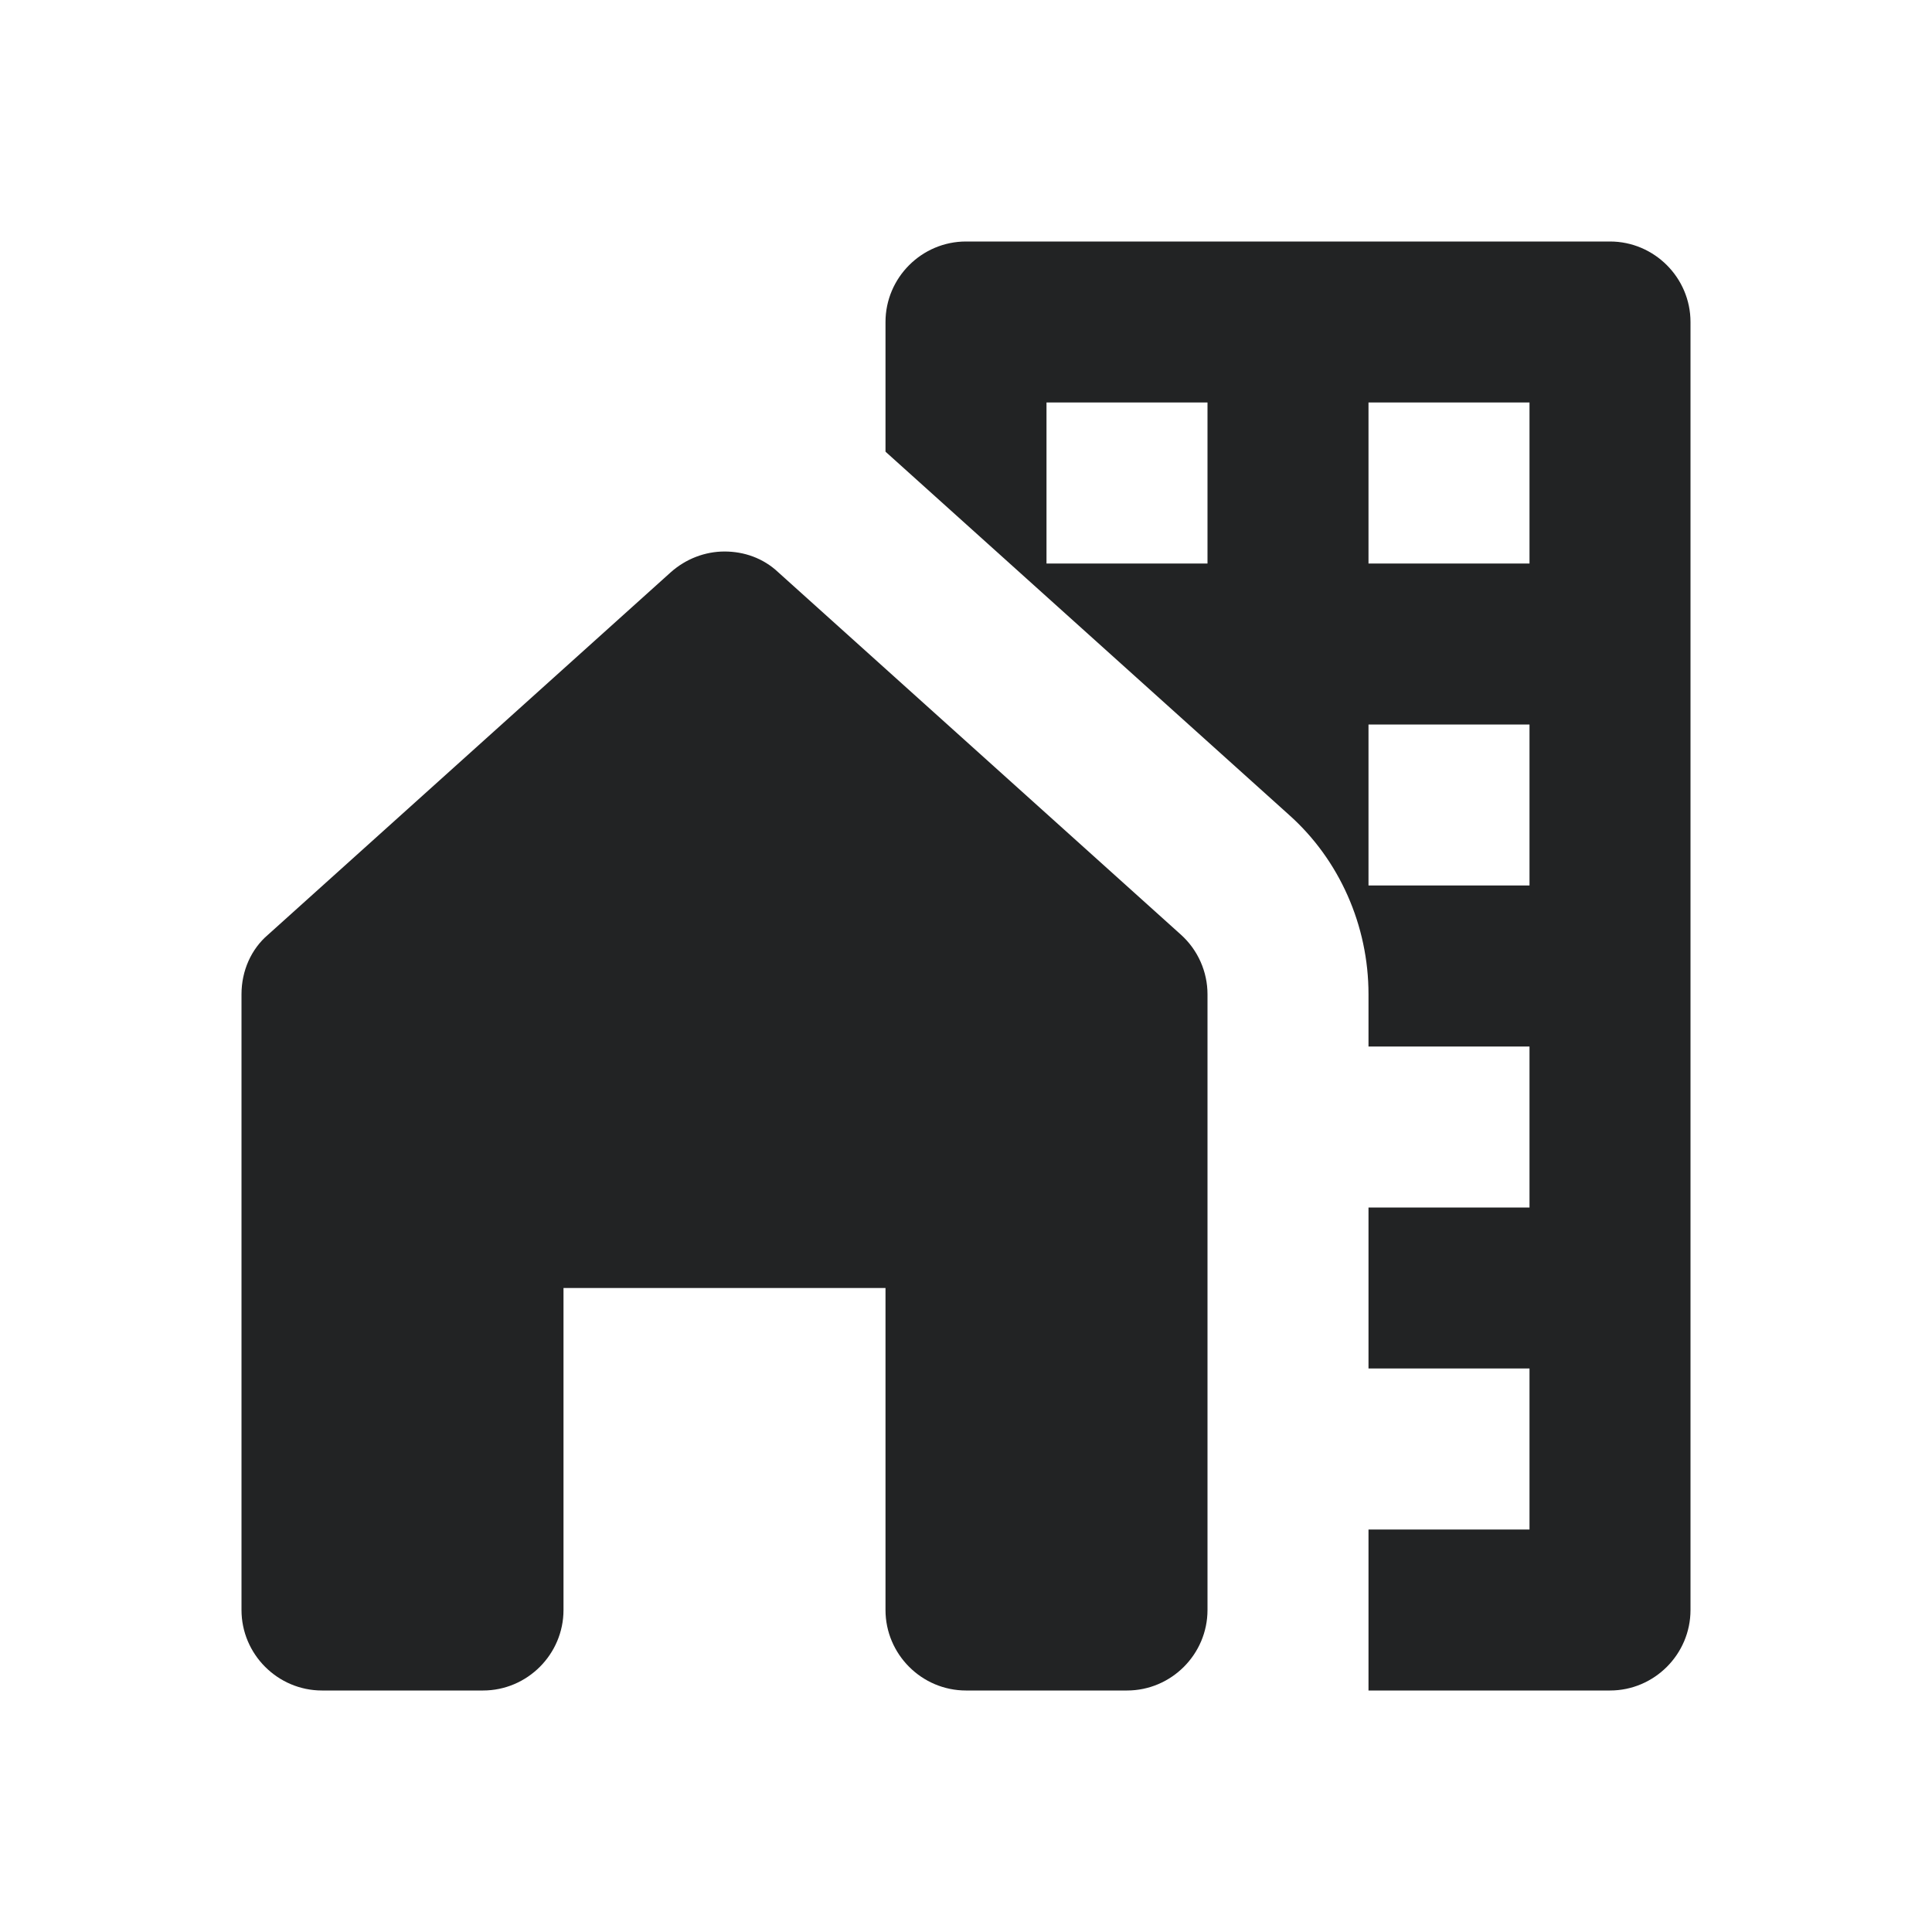 <svg width="24" height="24" viewBox="0 0 24 24" fill="none" xmlns="http://www.w3.org/2000/svg">
<path d="M20 3H12C11.45 3 11 3.45 11 4V5.61C11 5.61 11 5.61 11.01 5.62L16.01 10.12C16.64 10.68 17 11.5 17 12.35V13H19V15H17V17H19V19H17V21H20C20.55 21 21 20.55 21 20V4C21 3.45 20.55 3 20 3ZM15 7H13V5H15V7ZM19 11H17V9H19V11ZM19 7H17V5H19V7Z" fill="#222324"/>
<path d="M15 20V12.351C15 12.07 14.88 11.8 14.67 11.611L9.67 7.111C9.48 6.931 9.24 6.851 9 6.851C8.76 6.851 8.52 6.941 8.33 7.111L3.33 11.611C3.12 11.79 3 12.06 3 12.351V20C3 20.55 3.45 21 4 21H6C6.55 21 7 20.55 7 20V16H11V20C11 20.55 11.45 21 12 21H14C14.55 21 15 20.55 15 20Z" fill="#222324"/>
</svg>
